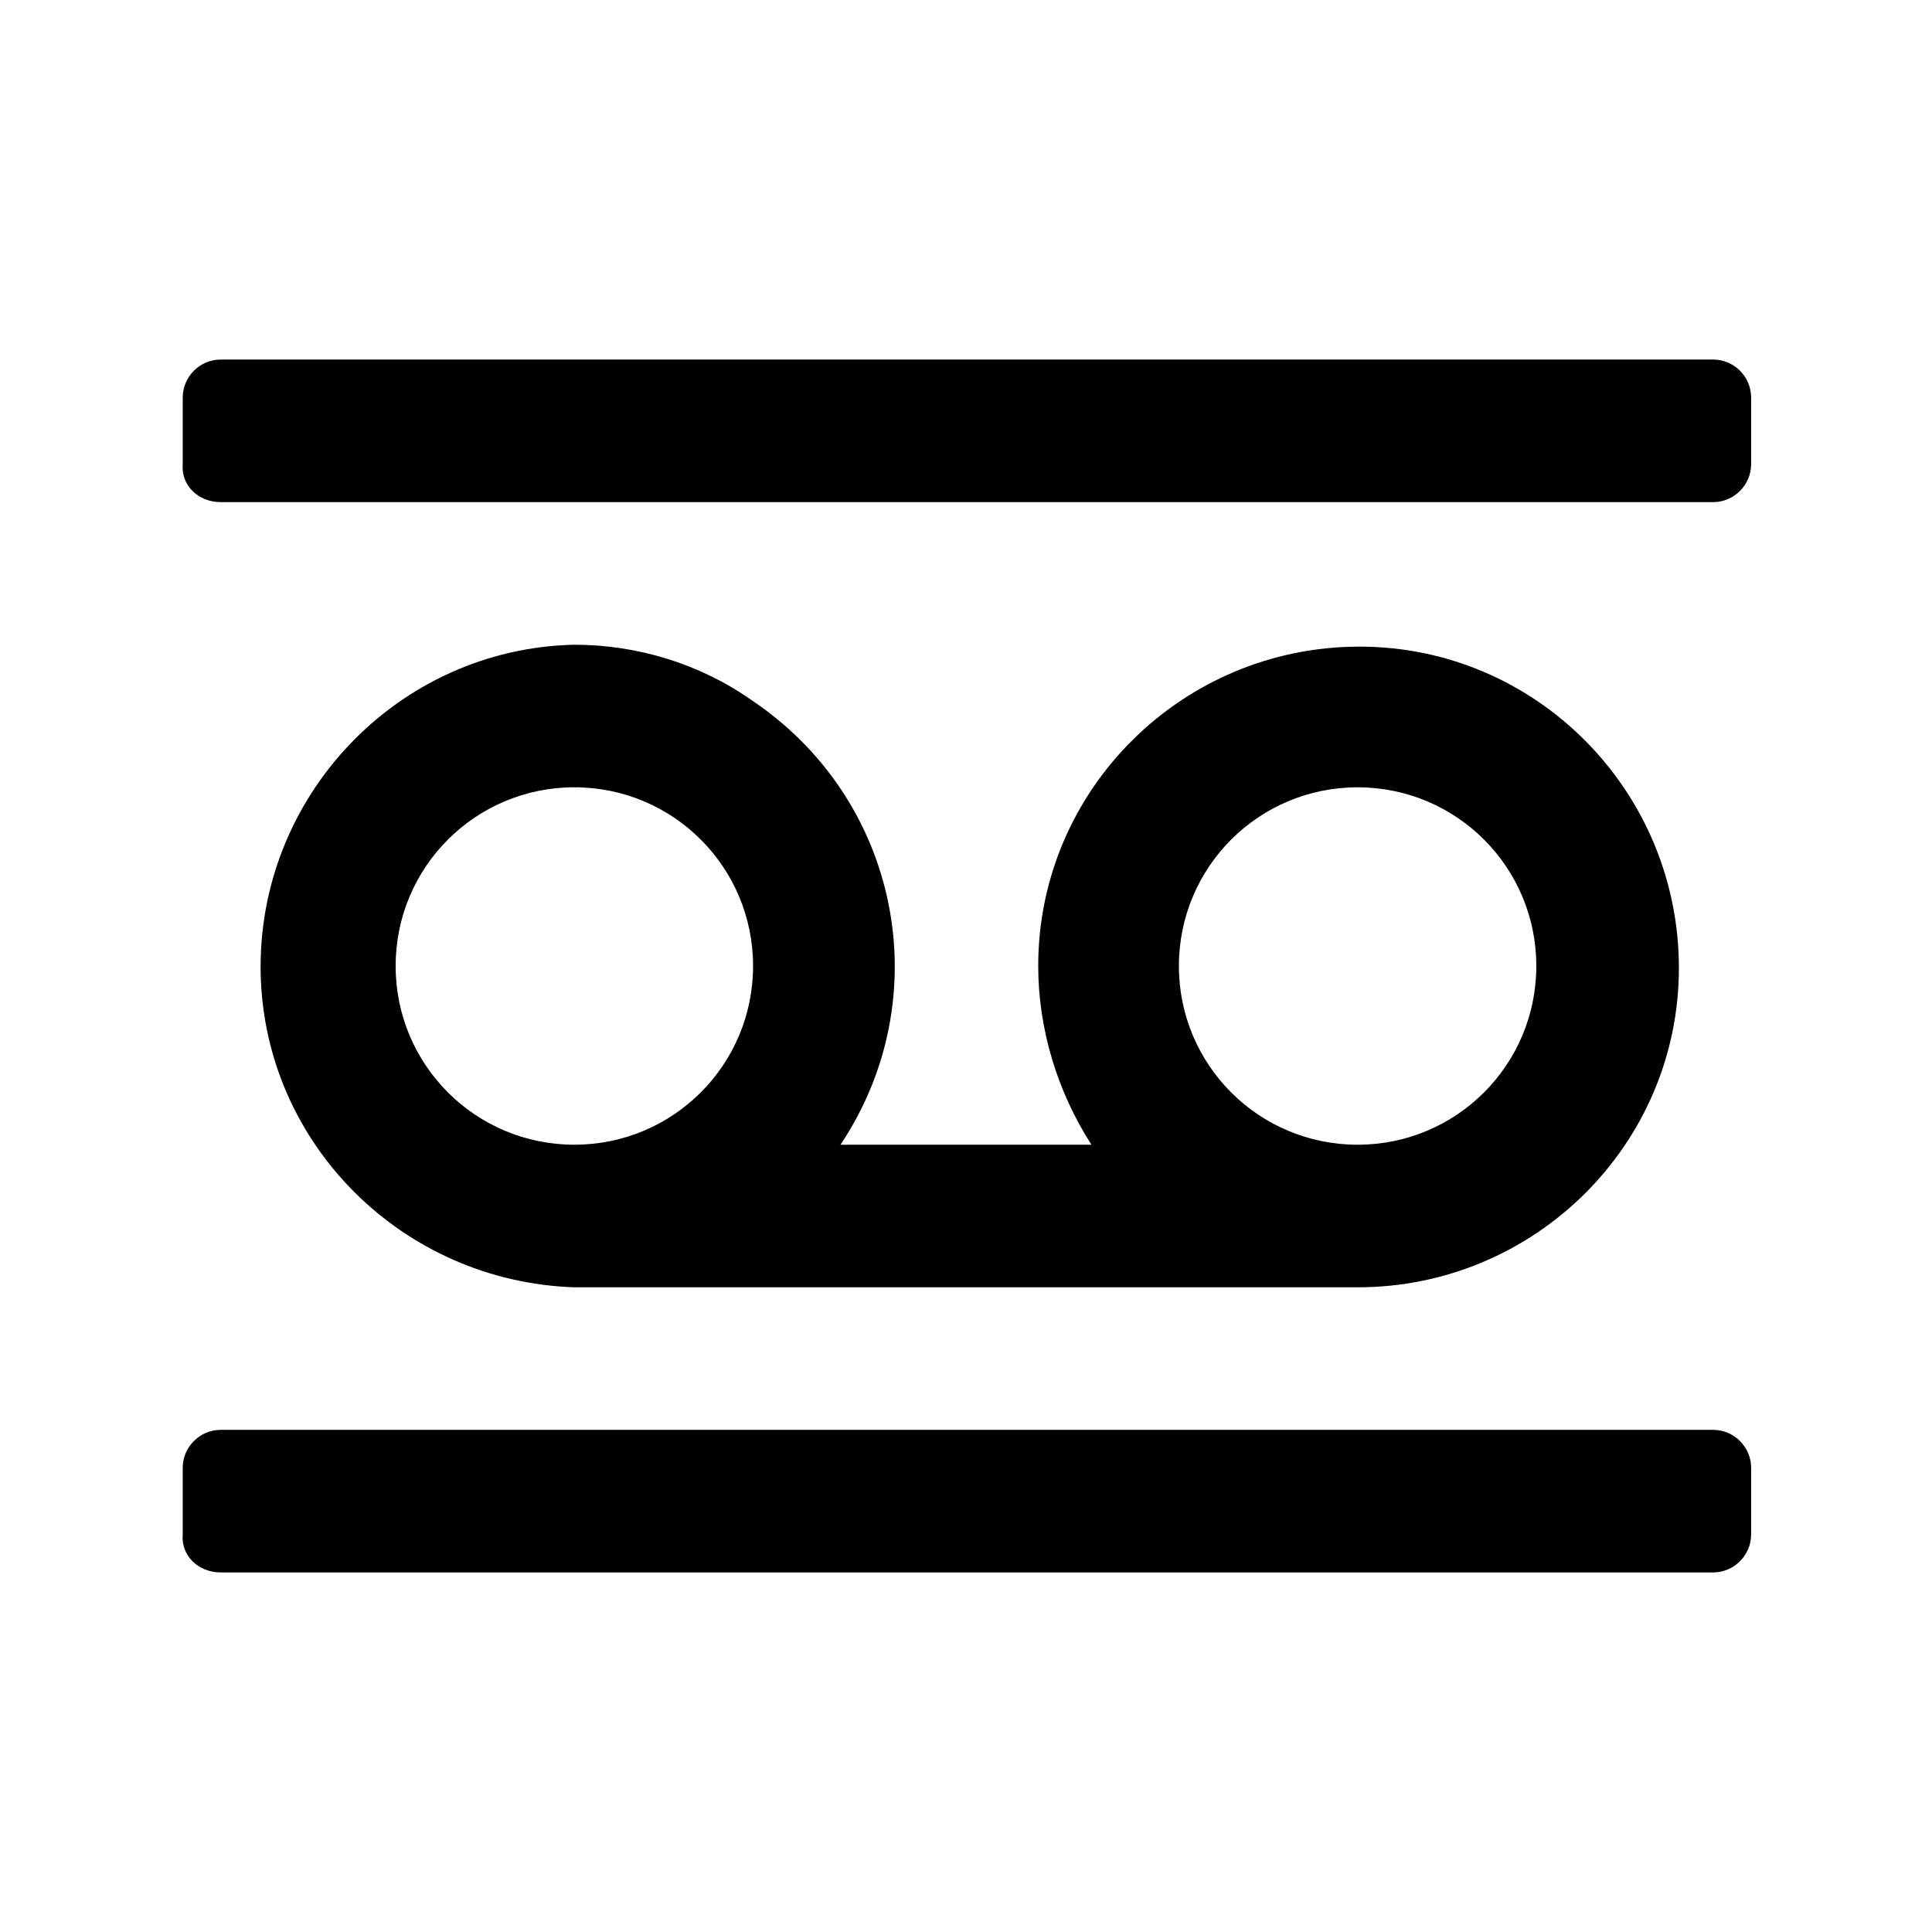 <?xml version="1.0" encoding="UTF-8"?>
<!-- The Best Svg Icon site in the world: iconSvg.co, Visit us! https://iconsvg.co -->
<svg fill="#000000" width="800px" height="800px" version="1.1" viewBox="144 144 512 512" xmlns="http://www.w3.org/2000/svg">
 <g>
  <path d="m202.5 277.07h395.49c5.543 0 10.078-4.535 10.078-10.078v-17.633c0-5.543-4.535-10.078-10.078-10.078l-395.49 0.004c-5.543 0-10.078 4.535-10.078 10.078v17.633c-0.5 5.539 4.035 10.074 10.078 10.074-0.504 0-0.504 0 0 0z"/>
  <path d="m202.5 560.71h395.49c5.543 0 10.078-4.535 10.078-10.078v-17.633c0-5.543-4.535-10.078-10.078-10.078l-395.49 0.004c-5.543 0-10.078 4.535-10.078 10.078v17.633c-0.5 5.539 4.035 10.074 10.078 10.074-0.504 0-0.504 0 0 0z"/>
  <path d="m296.21 314.86c-46.855 1.008-84.137 40.305-83.129 87.16 1.008 45.344 37.785 81.617 83.129 83.129h207.57c46.855 0 85.145-37.785 85.145-84.641 0-46.855-37.785-85.145-84.641-85.145-46.855 0-85.145 37.785-85.145 84.641 0 16.625 5.039 33.25 14.105 47.359l-66.504-0.004c26.199-39.297 15.617-91.691-23.68-117.89-13.602-9.57-30.227-14.609-46.852-14.609zm0 132.5c-26.199 0-47.359-21.16-47.359-47.359 0-26.199 21.16-47.359 47.359-47.359 26.199 0 47.359 21.16 47.359 47.359-0.004 26.199-21.164 47.359-47.359 47.359zm207.57-94.715c26.199 0 47.359 21.16 47.359 47.359s-21.16 47.359-47.359 47.359c-26.199 0-47.359-21.16-47.359-47.359s21.16-47.359 47.359-47.359z"/>
 </g>
</svg>